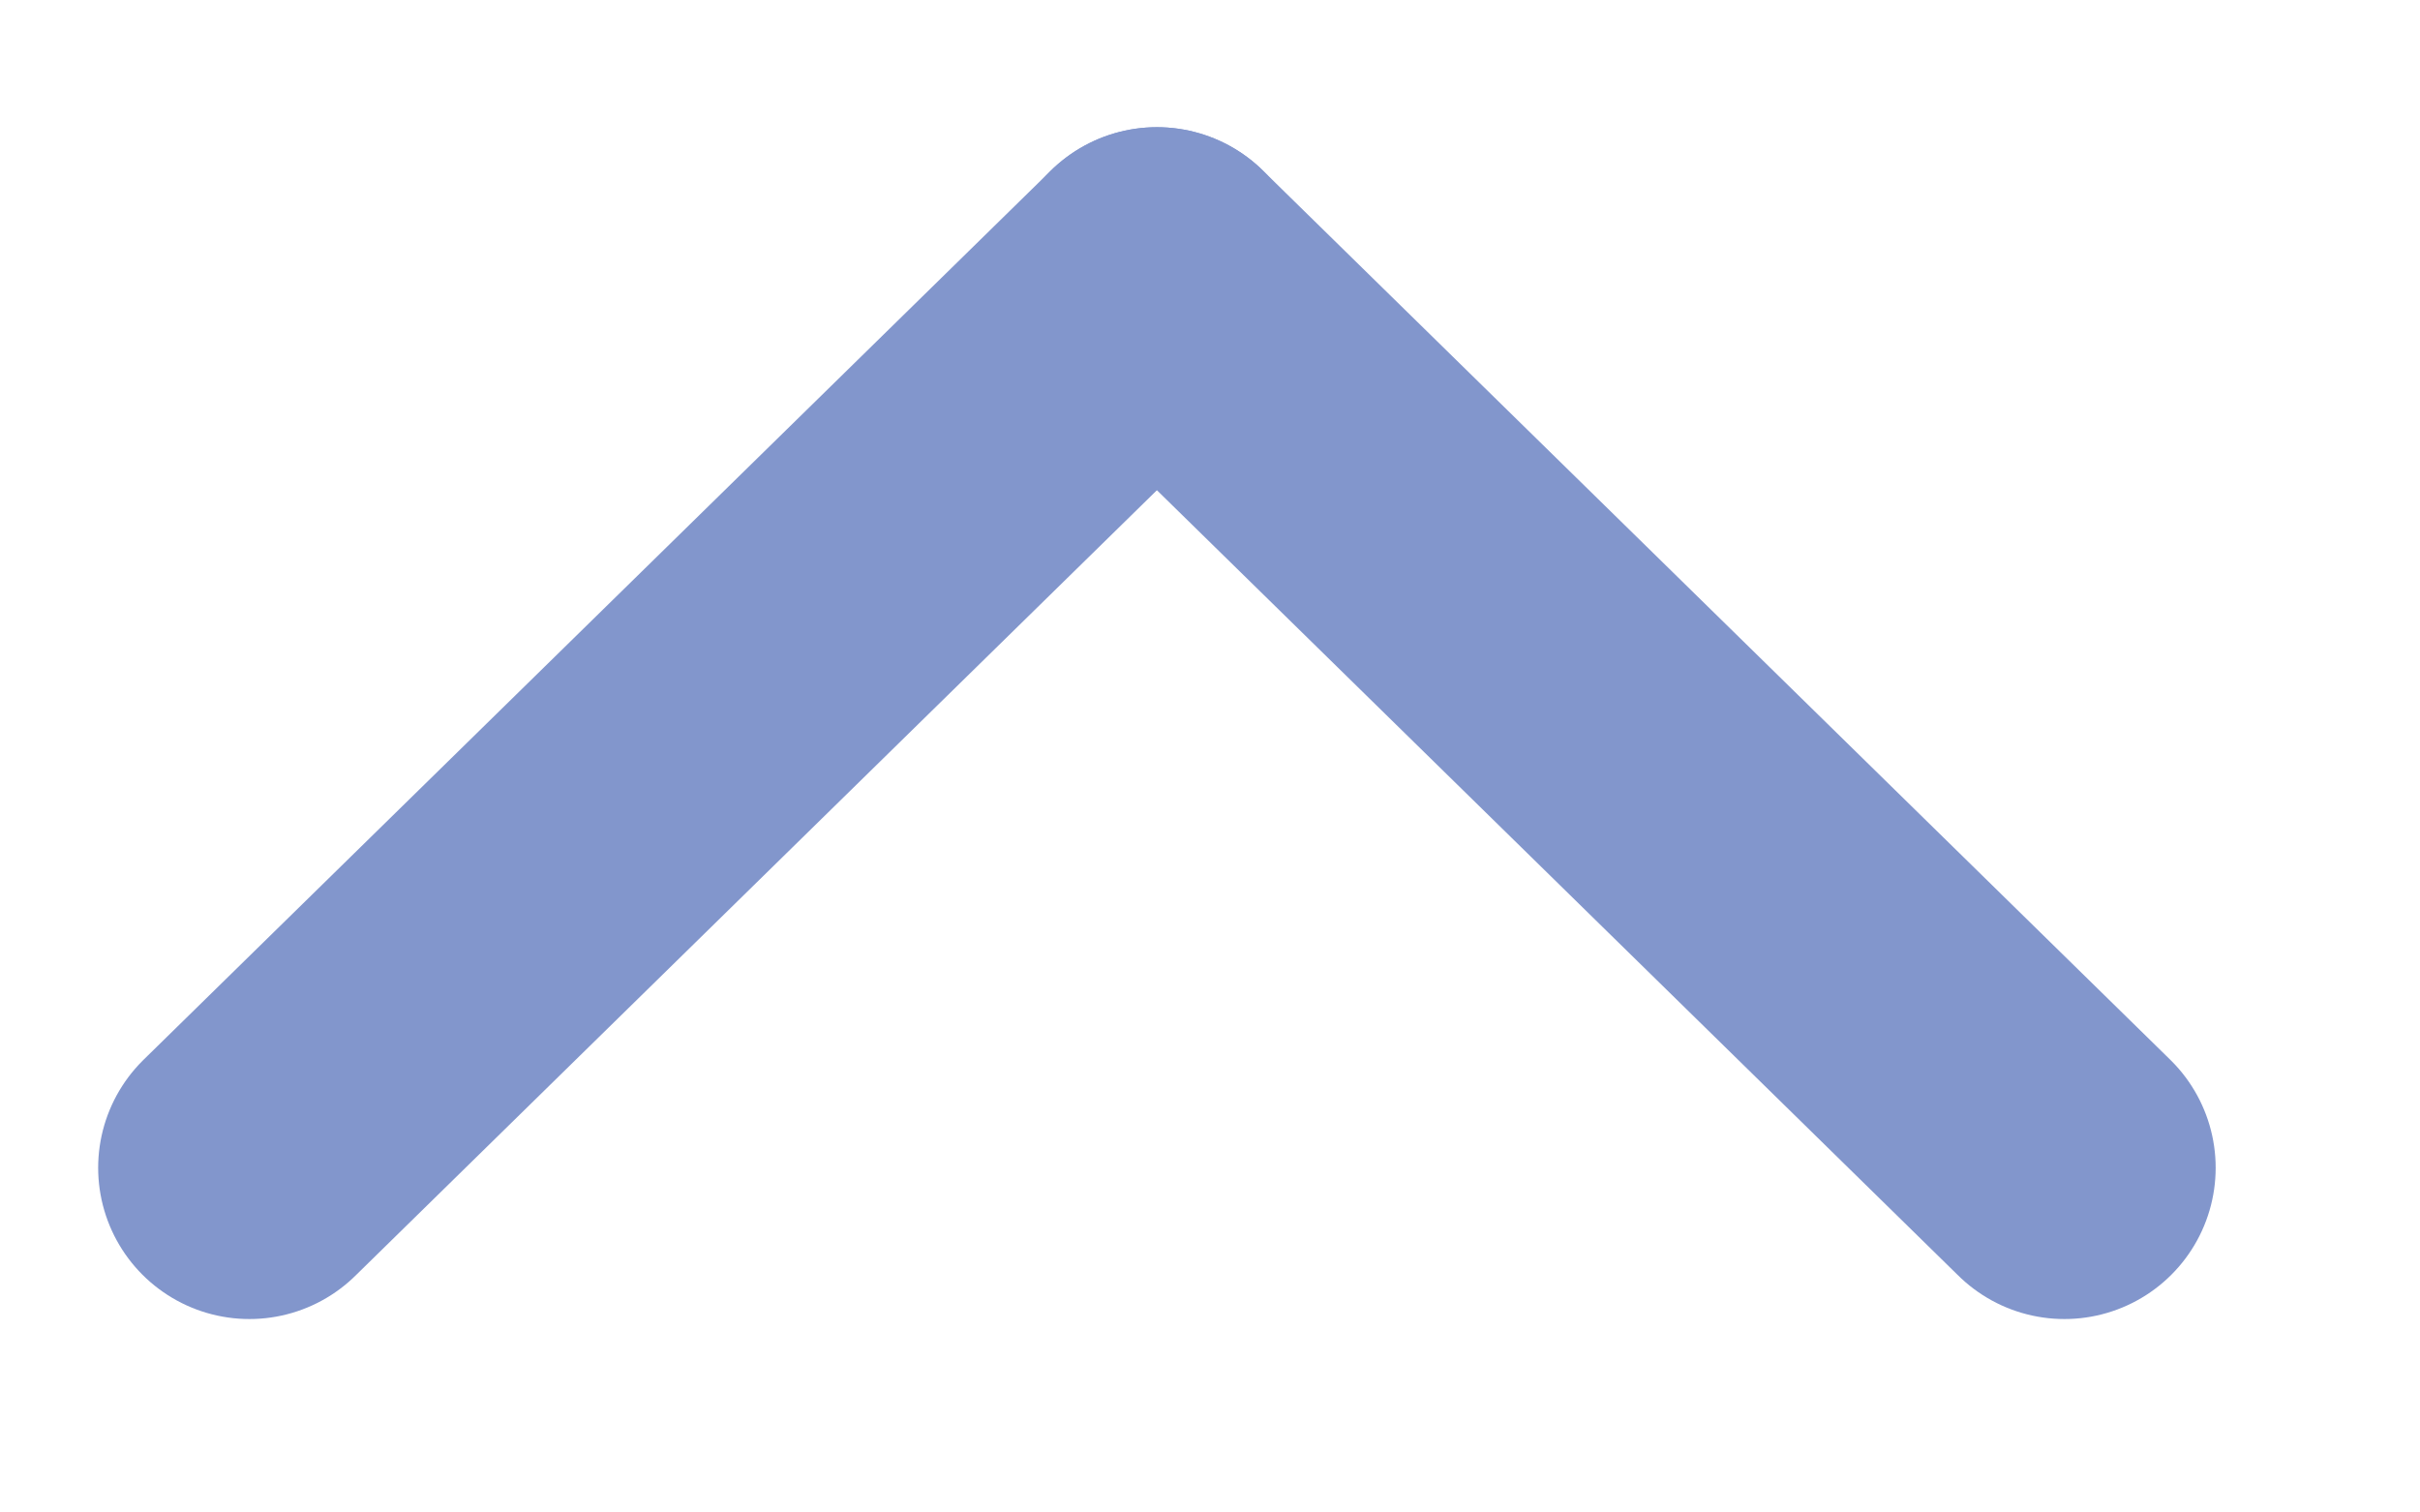 <svg width="16" height="10" viewBox="0 0 16 10" fill="none" xmlns="http://www.w3.org/2000/svg">
<g clip-path="url(#clip0)">
<path d="M13.649 7.721L7.649 1.841" stroke="#8296CC" stroke-width="2" stroke-miterlimit="10" stroke-linecap="round"/>
<path d="M1.649 7.721L7.649 1.841" stroke="#8296CC" stroke-width="2" stroke-miterlimit="10" stroke-linecap="round"/>
</g>
<defs>
<clipPath id="clip0">
<rect width="15.3" height="9.188" fill="white" transform="translate(15.3 9.375) rotate(-180)"/>
</clipPath>
</defs>
</svg>
